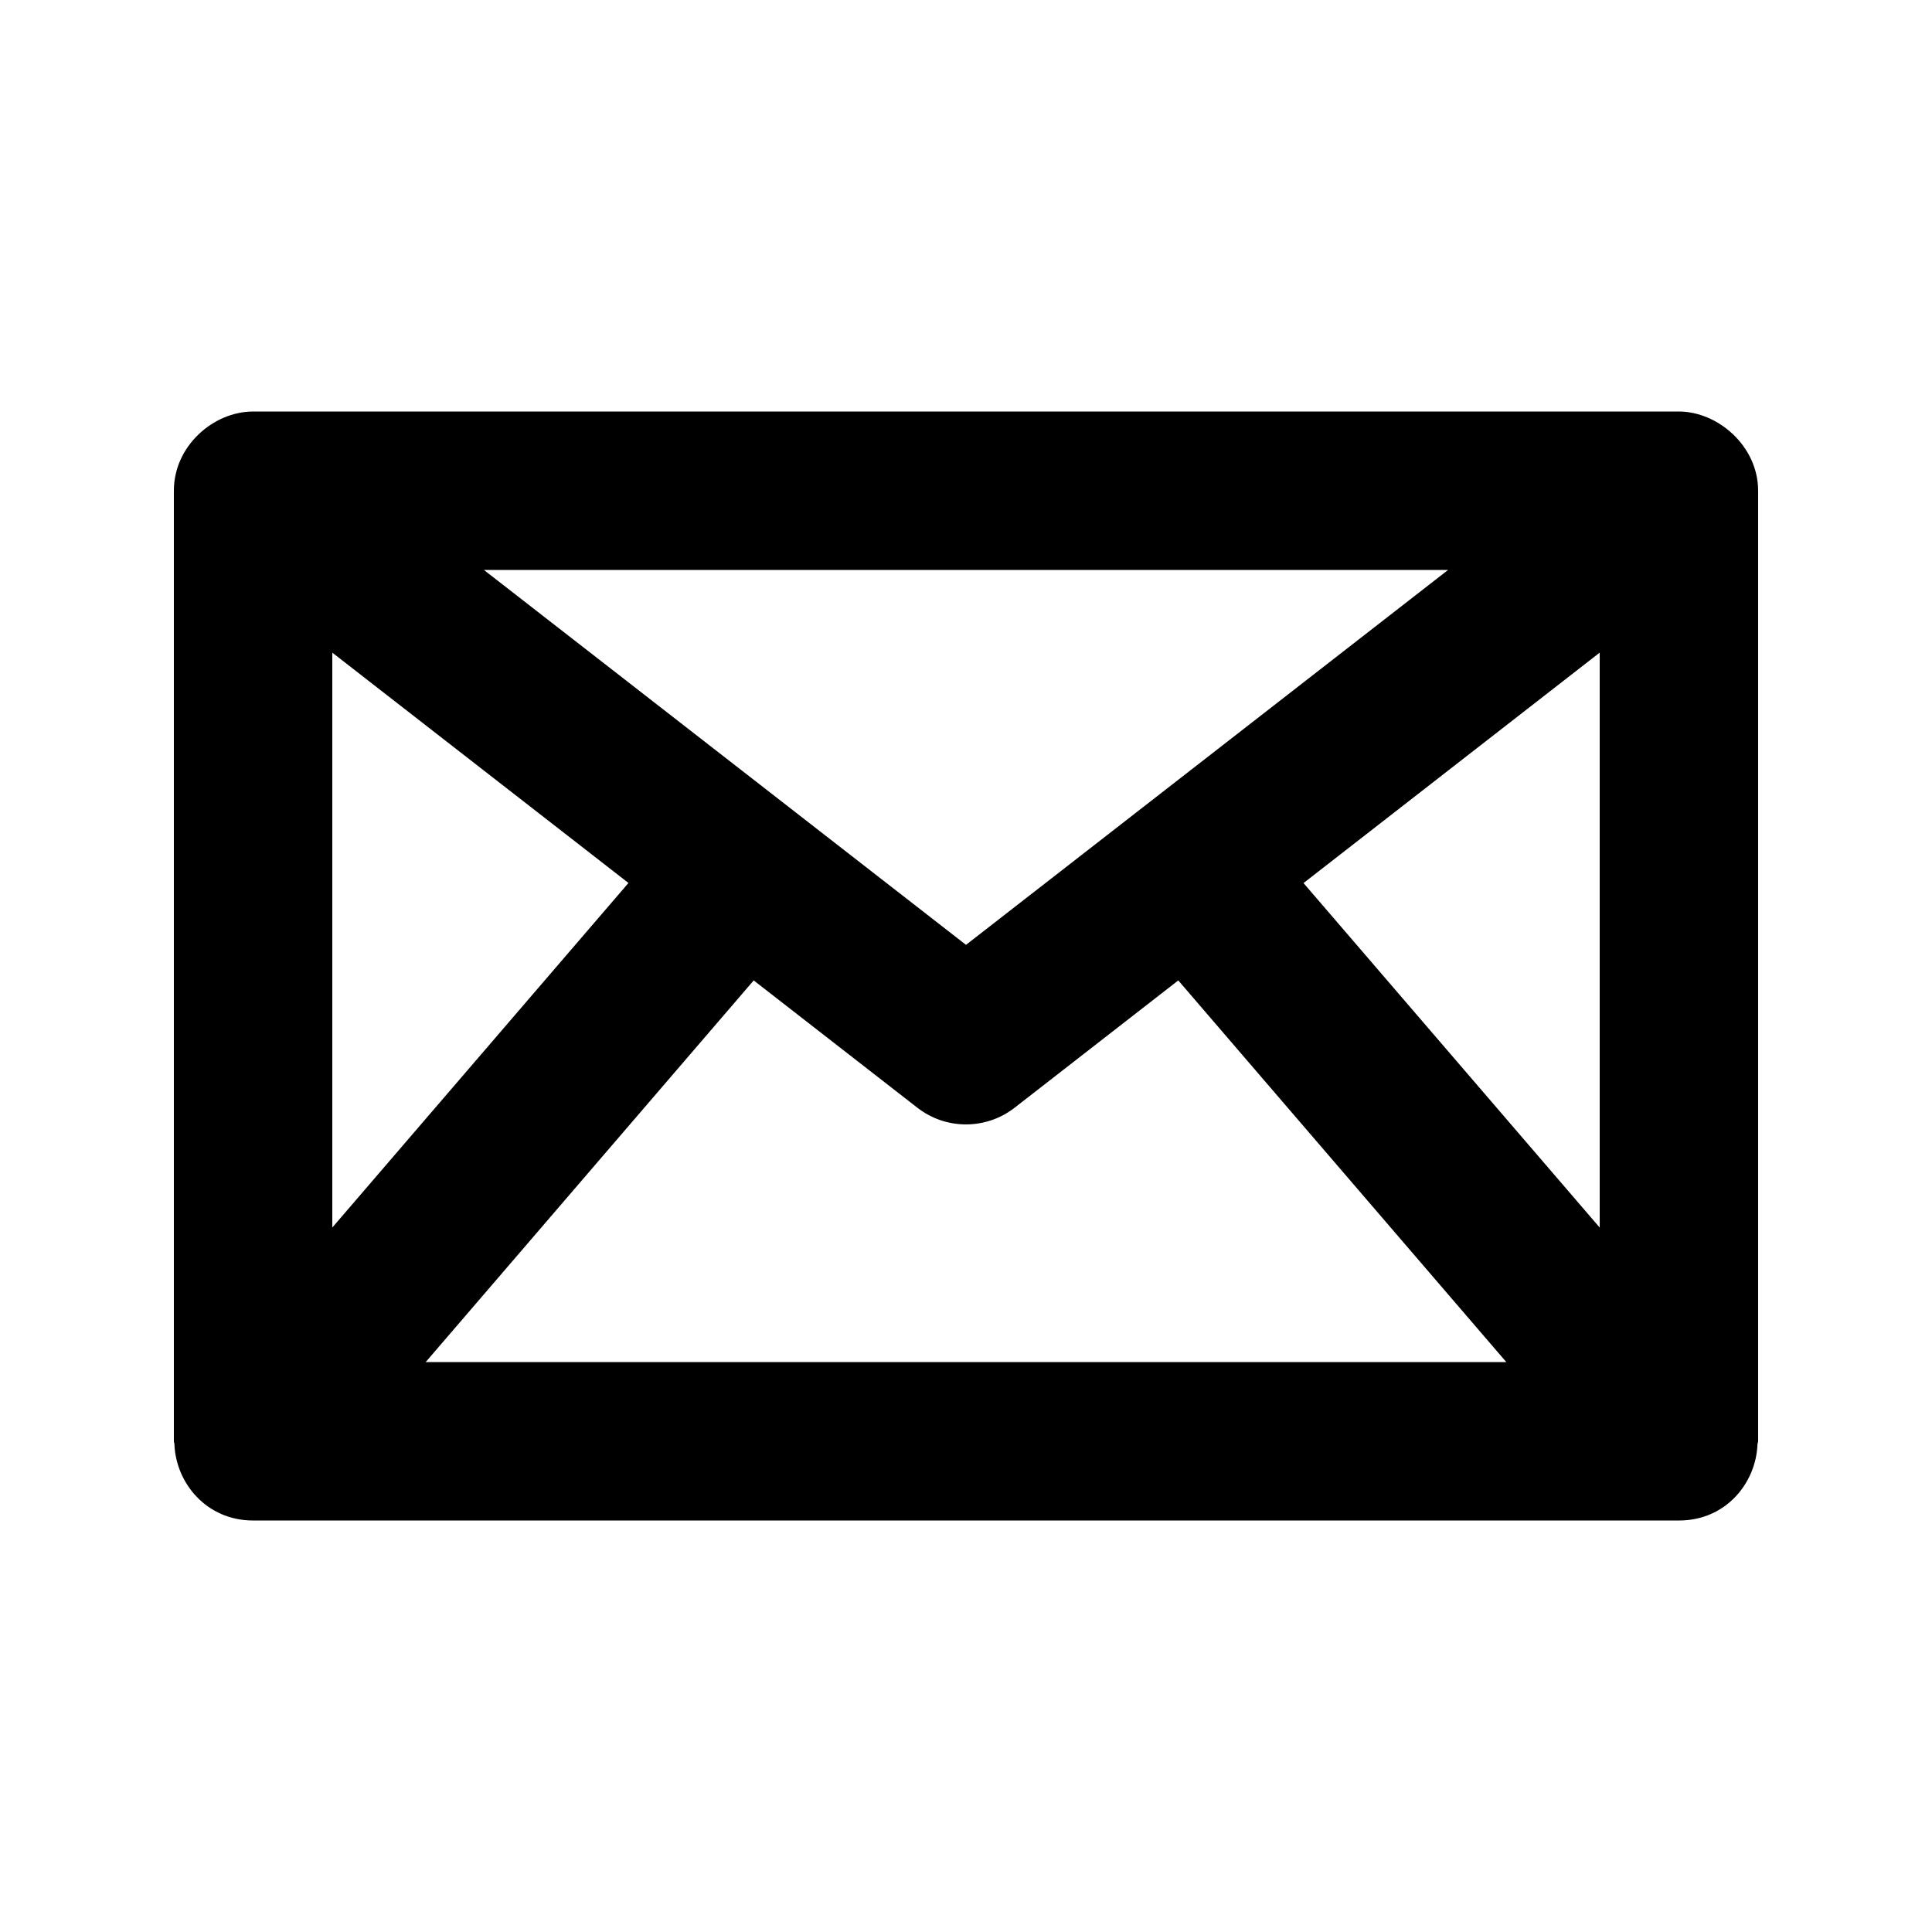 <?xml version="1.0" encoding="UTF-8"?>
<!-- Uploaded to: SVG Repo, www.svgrepo.com, Generator: SVG Repo Mixer Tools -->
<svg fill="#000000" width="800px" height="800px" version="1.1" viewBox="144 144 512 512" xmlns="http://www.w3.org/2000/svg">
 <path d="m609.92 274.05c0-11.883-10.727-20.992-20.992-20.992h-377.86c-10.496 0-20.992 9.109-20.992 20.992v251.91c0 0.273 0.148 0.504 0.148 0.777 0.375 10.242 8.457 20.211 20.844 20.211h377.86c12.469 0 20.445-9.949 20.824-20.215 0.023-0.273 0.168-0.504 0.168-0.777zm-377.86 42.906 78.488 61.043-78.488 91.316zm167.94 77.441-127.76-99.355h255.52zm-56.262 9.426 43.371 33.734c7.559 5.898 18.199 5.898 25.777 0l43.371-33.734 86.926 101.14h-286.37zm145.71-25.801 78.488-61.066v152.36z"/>
</svg>